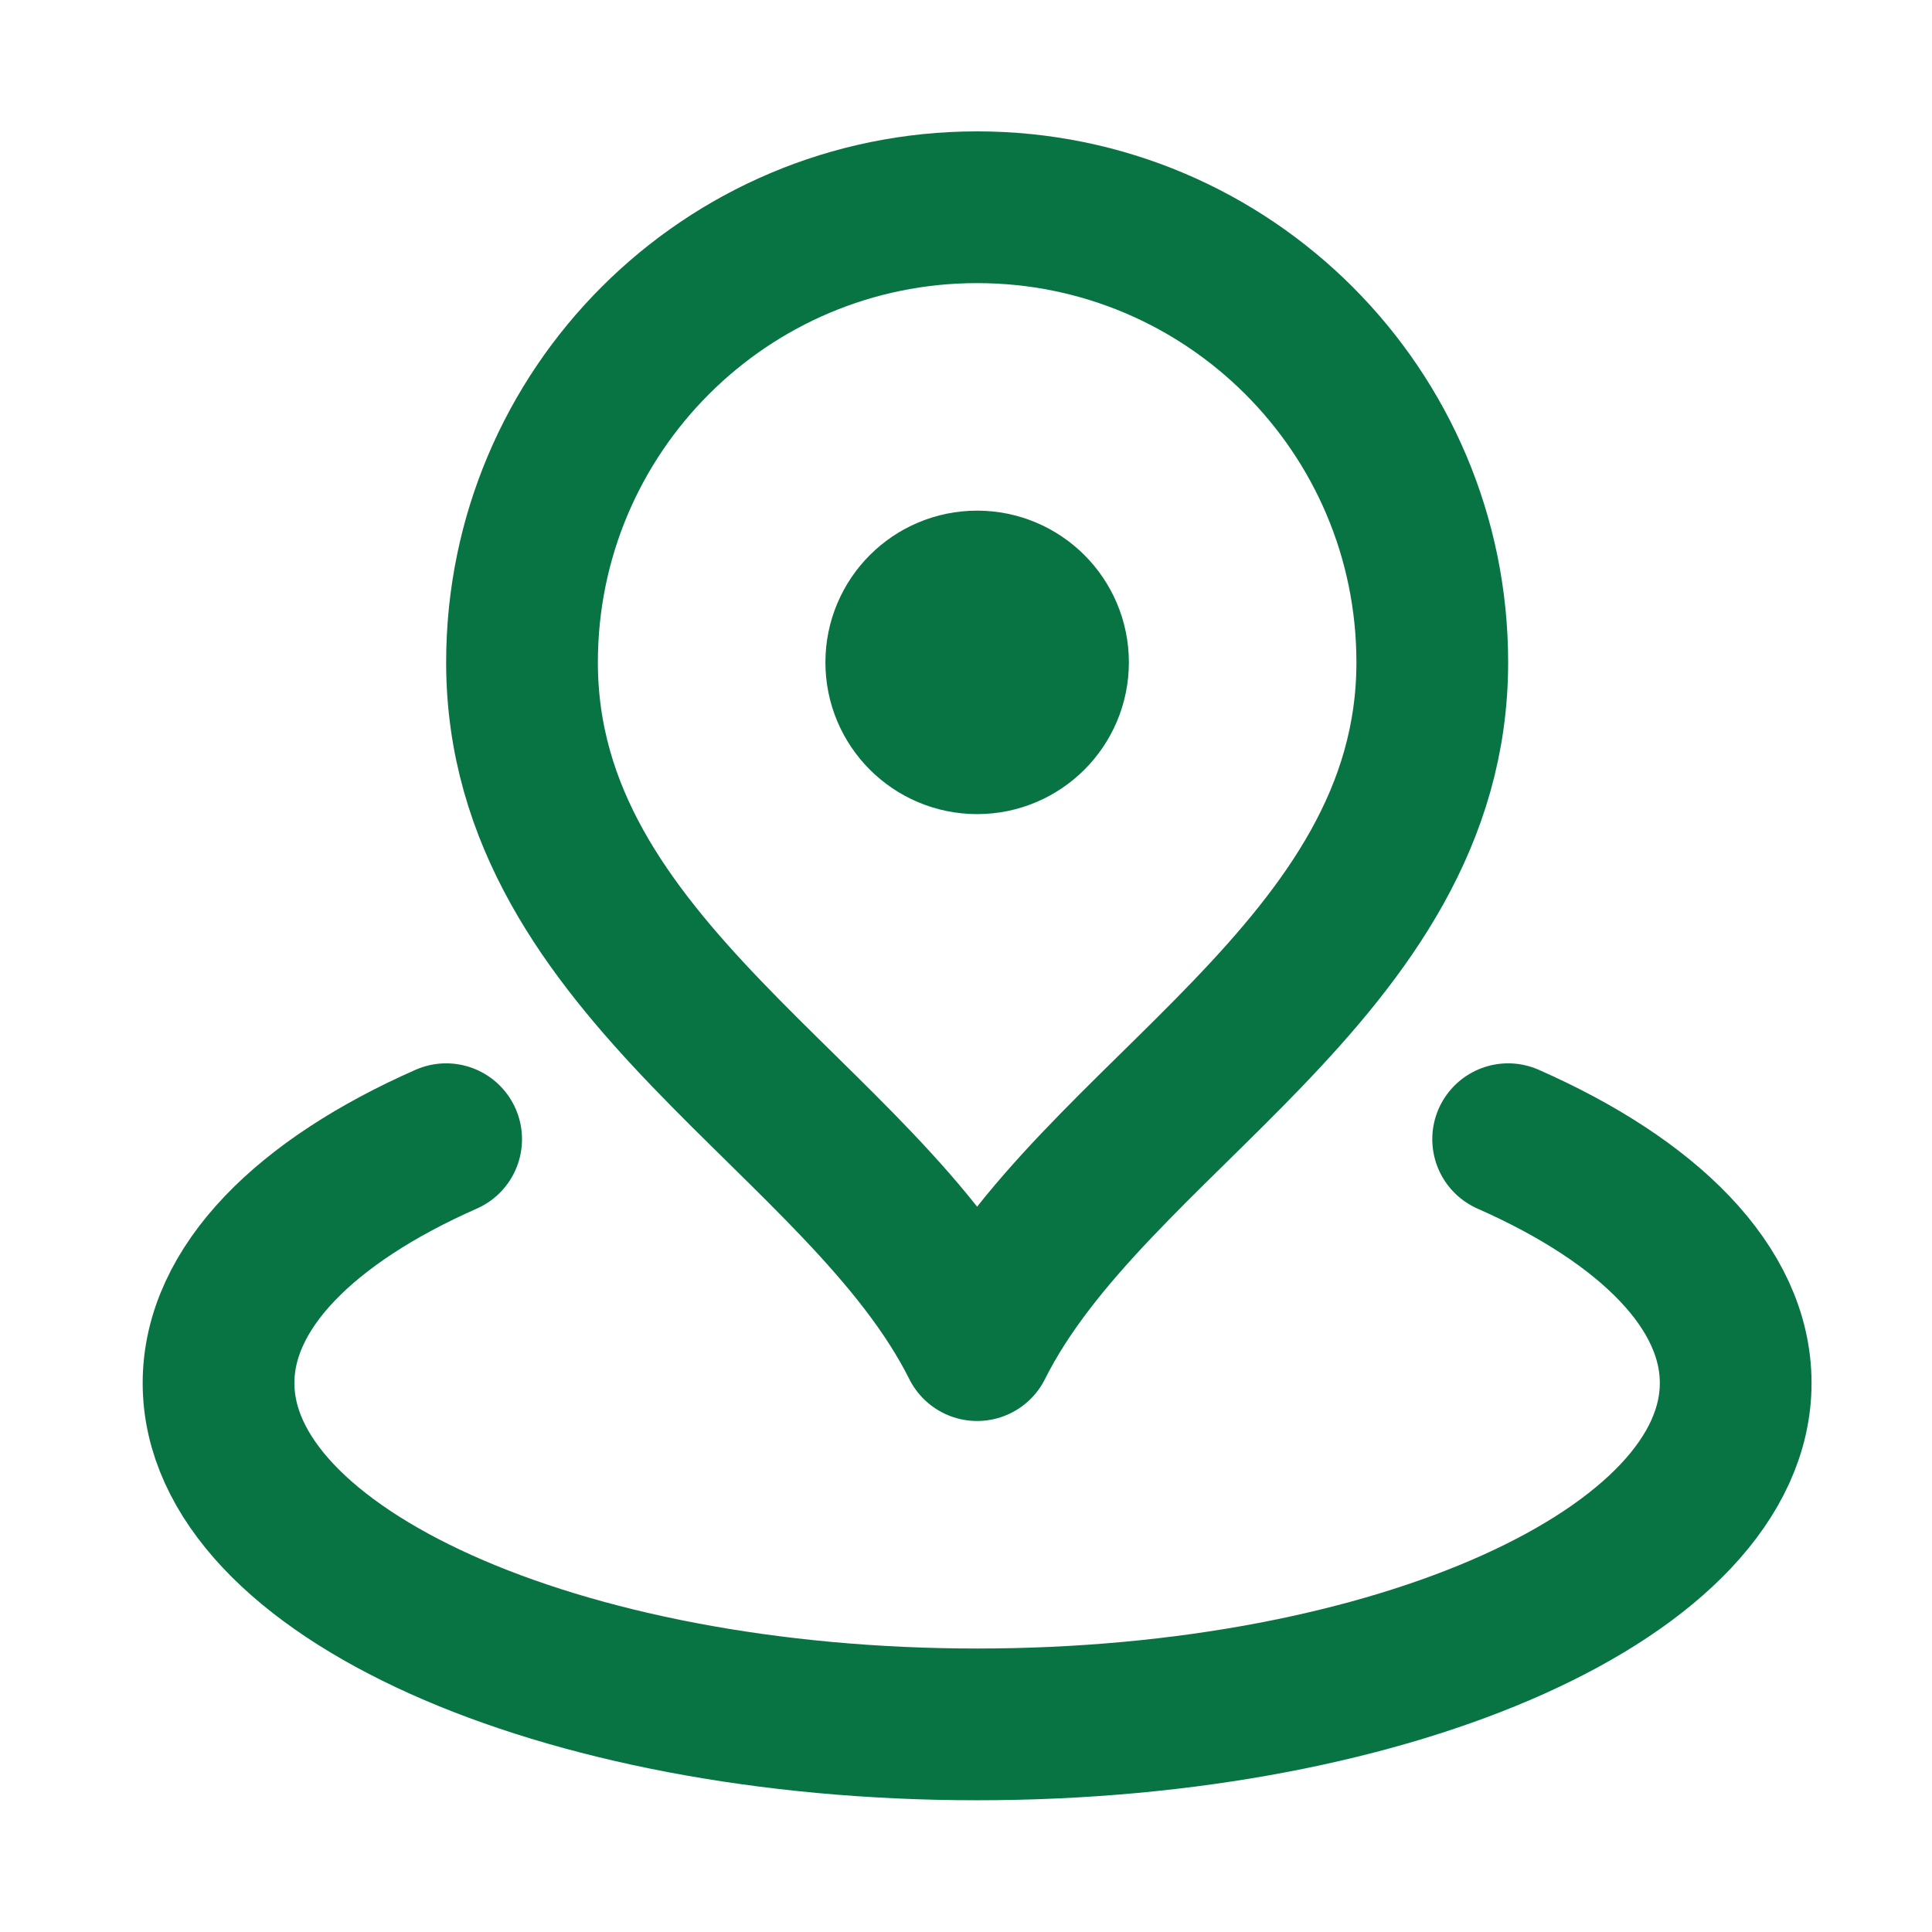 <svg width="26" height="26" viewBox="0 0 26 26" fill="none" xmlns="http://www.w3.org/2000/svg">
<g id="marker-pin-04">
<path id="Icon" d="M6.004 15.331C4.114 16.165 2.941 17.327 2.941 18.612C2.941 21.149 7.512 23.206 13.15 23.206C18.788 23.206 23.358 21.149 23.358 18.612C23.358 17.327 22.186 16.165 20.296 15.331M19.275 8.914C19.275 13.062 14.681 15.039 13.15 18.102C11.618 15.039 7.025 13.062 7.025 8.914C7.025 5.531 9.767 2.789 13.15 2.789C16.532 2.789 19.275 5.531 19.275 8.914ZM14.171 8.914C14.171 9.478 13.713 9.935 13.15 9.935C12.586 9.935 12.129 9.478 12.129 8.914C12.129 8.35 12.586 7.893 13.15 7.893C13.713 7.893 14.171 8.35 14.171 8.914Z" stroke="#087443" stroke-width="2.042" stroke-linecap="round" stroke-linejoin="round"/>
</g>
</svg>
